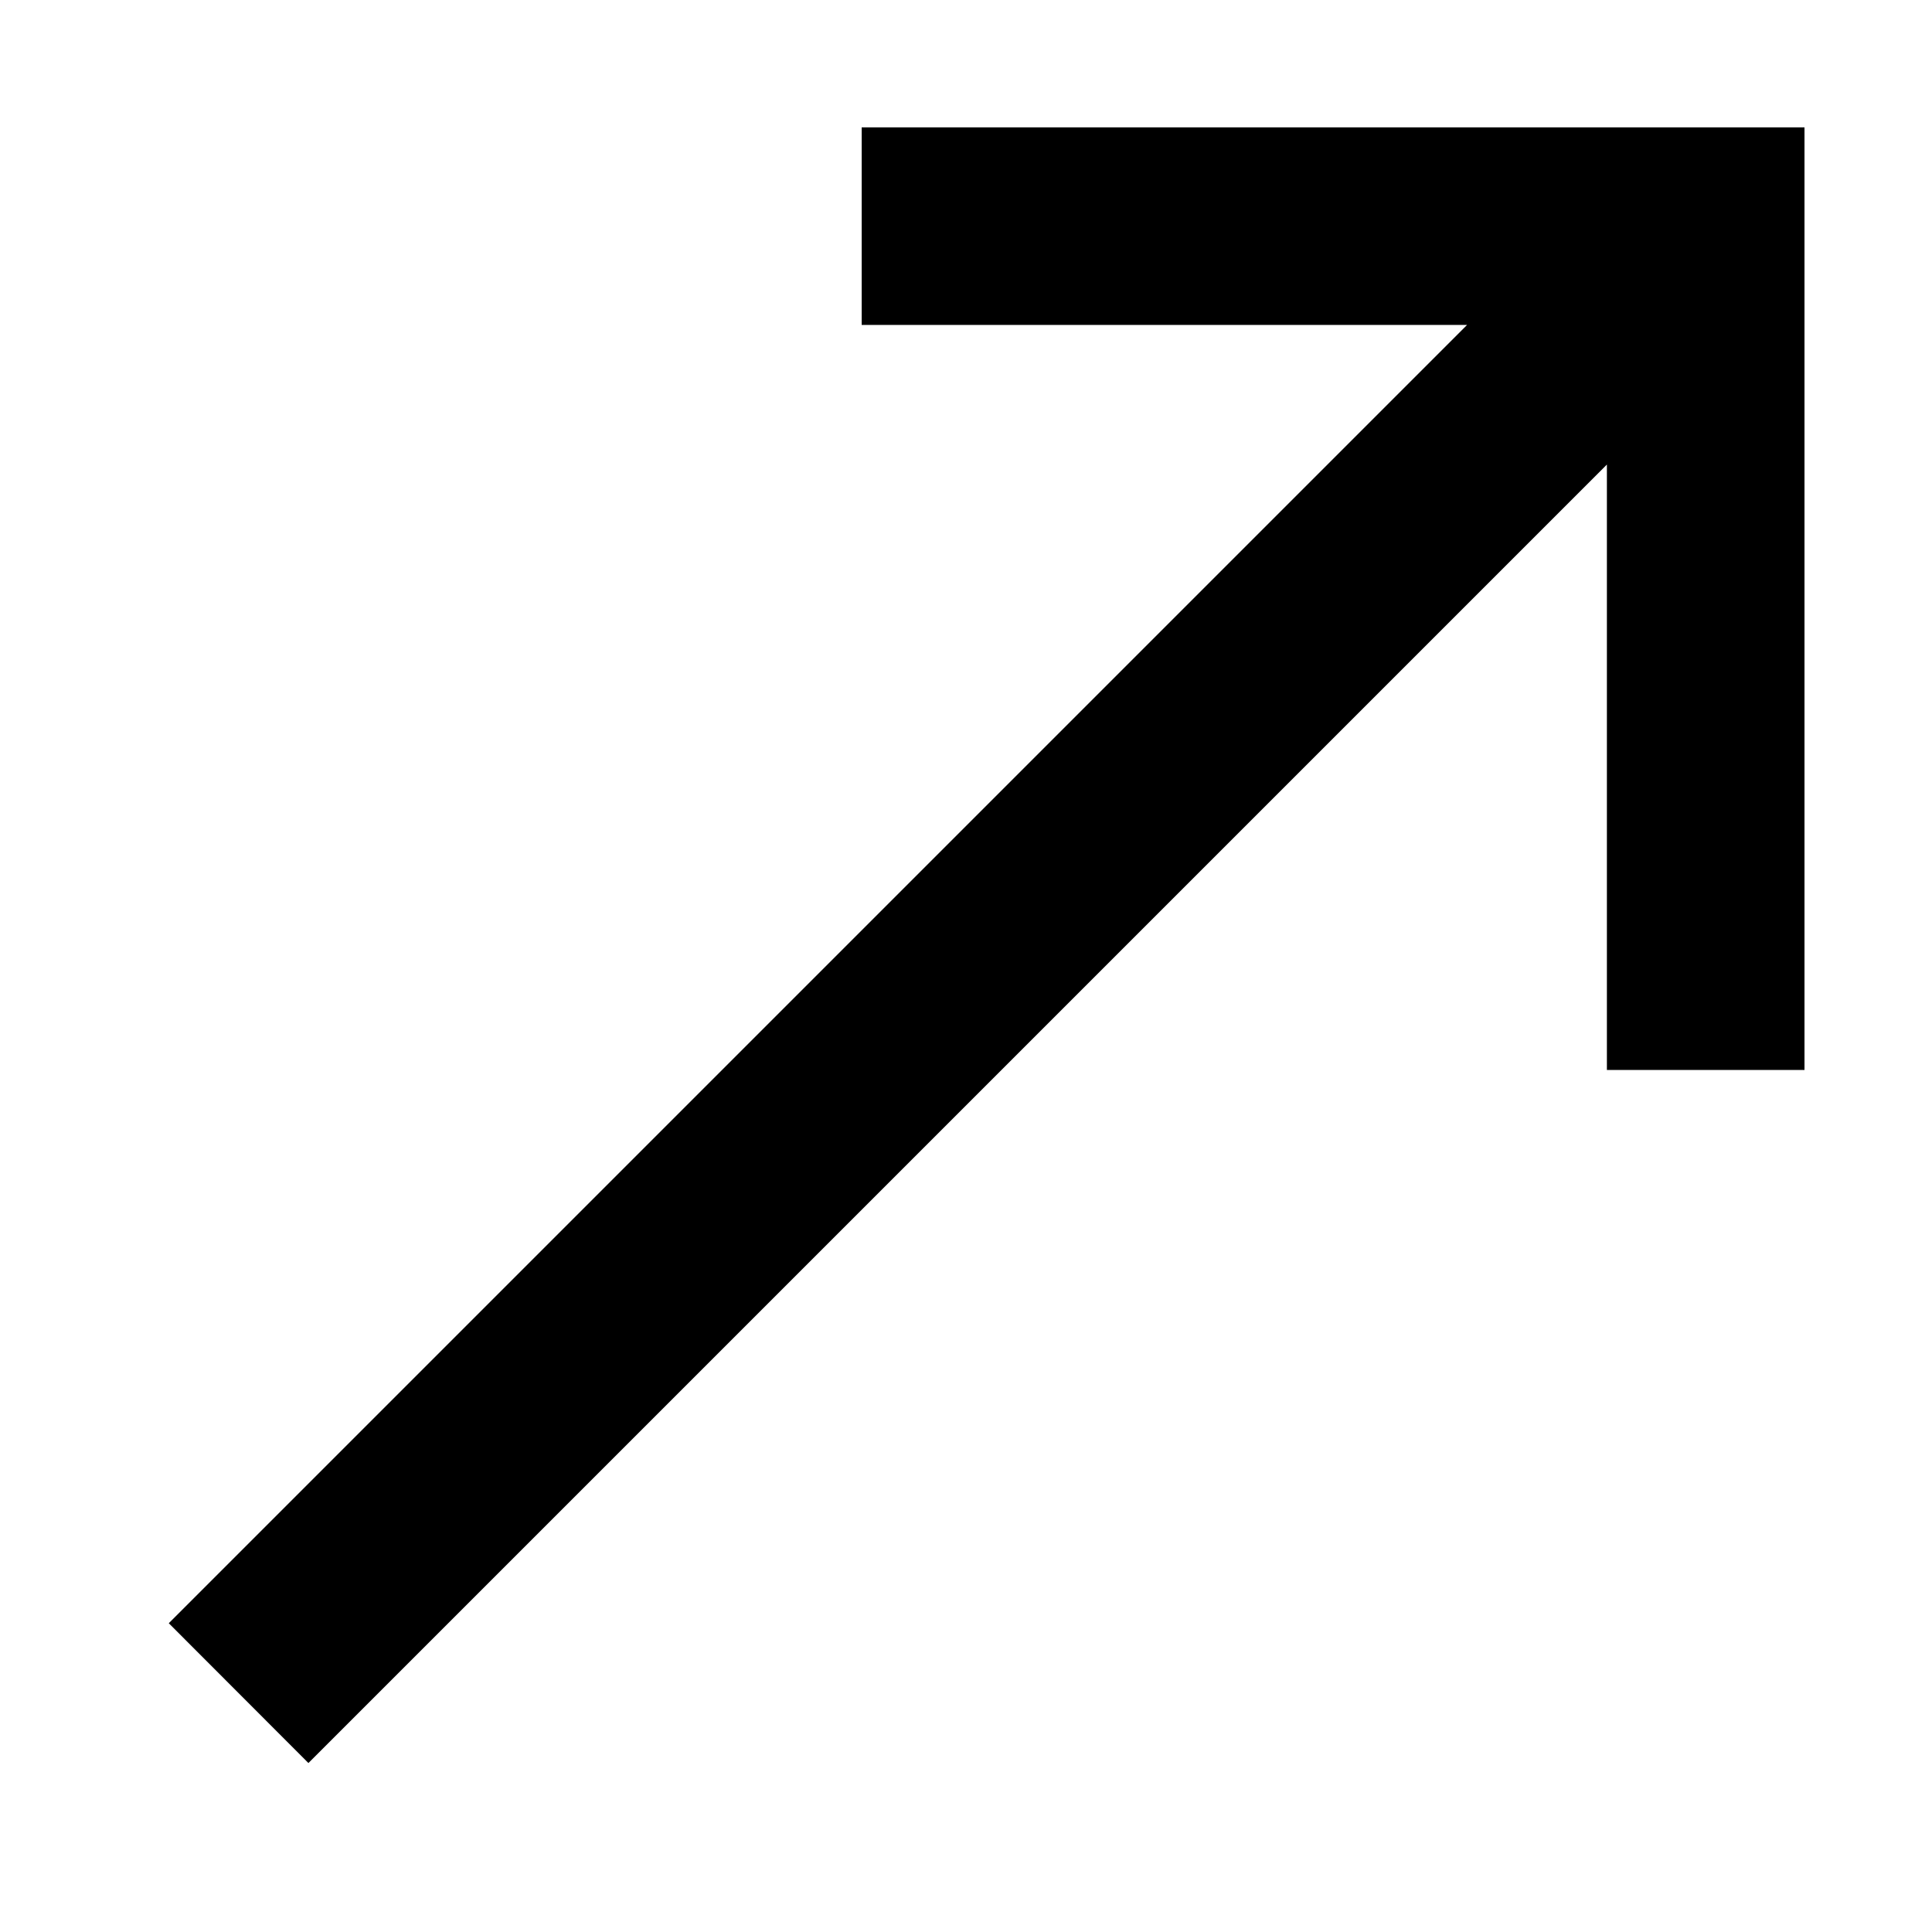 <svg width="11" height="11" viewBox="0 0 11 11" fill="none" xmlns="http://www.w3.org/2000/svg">
<path d="M10.274 0.725L4.906 0.725L4.906 1.85L8.353 1.85L0.961 9.242L1.756 10.038L9.149 2.645L9.149 6.092L10.274 6.092L10.274 0.725Z" fill="black"/>
</svg>
